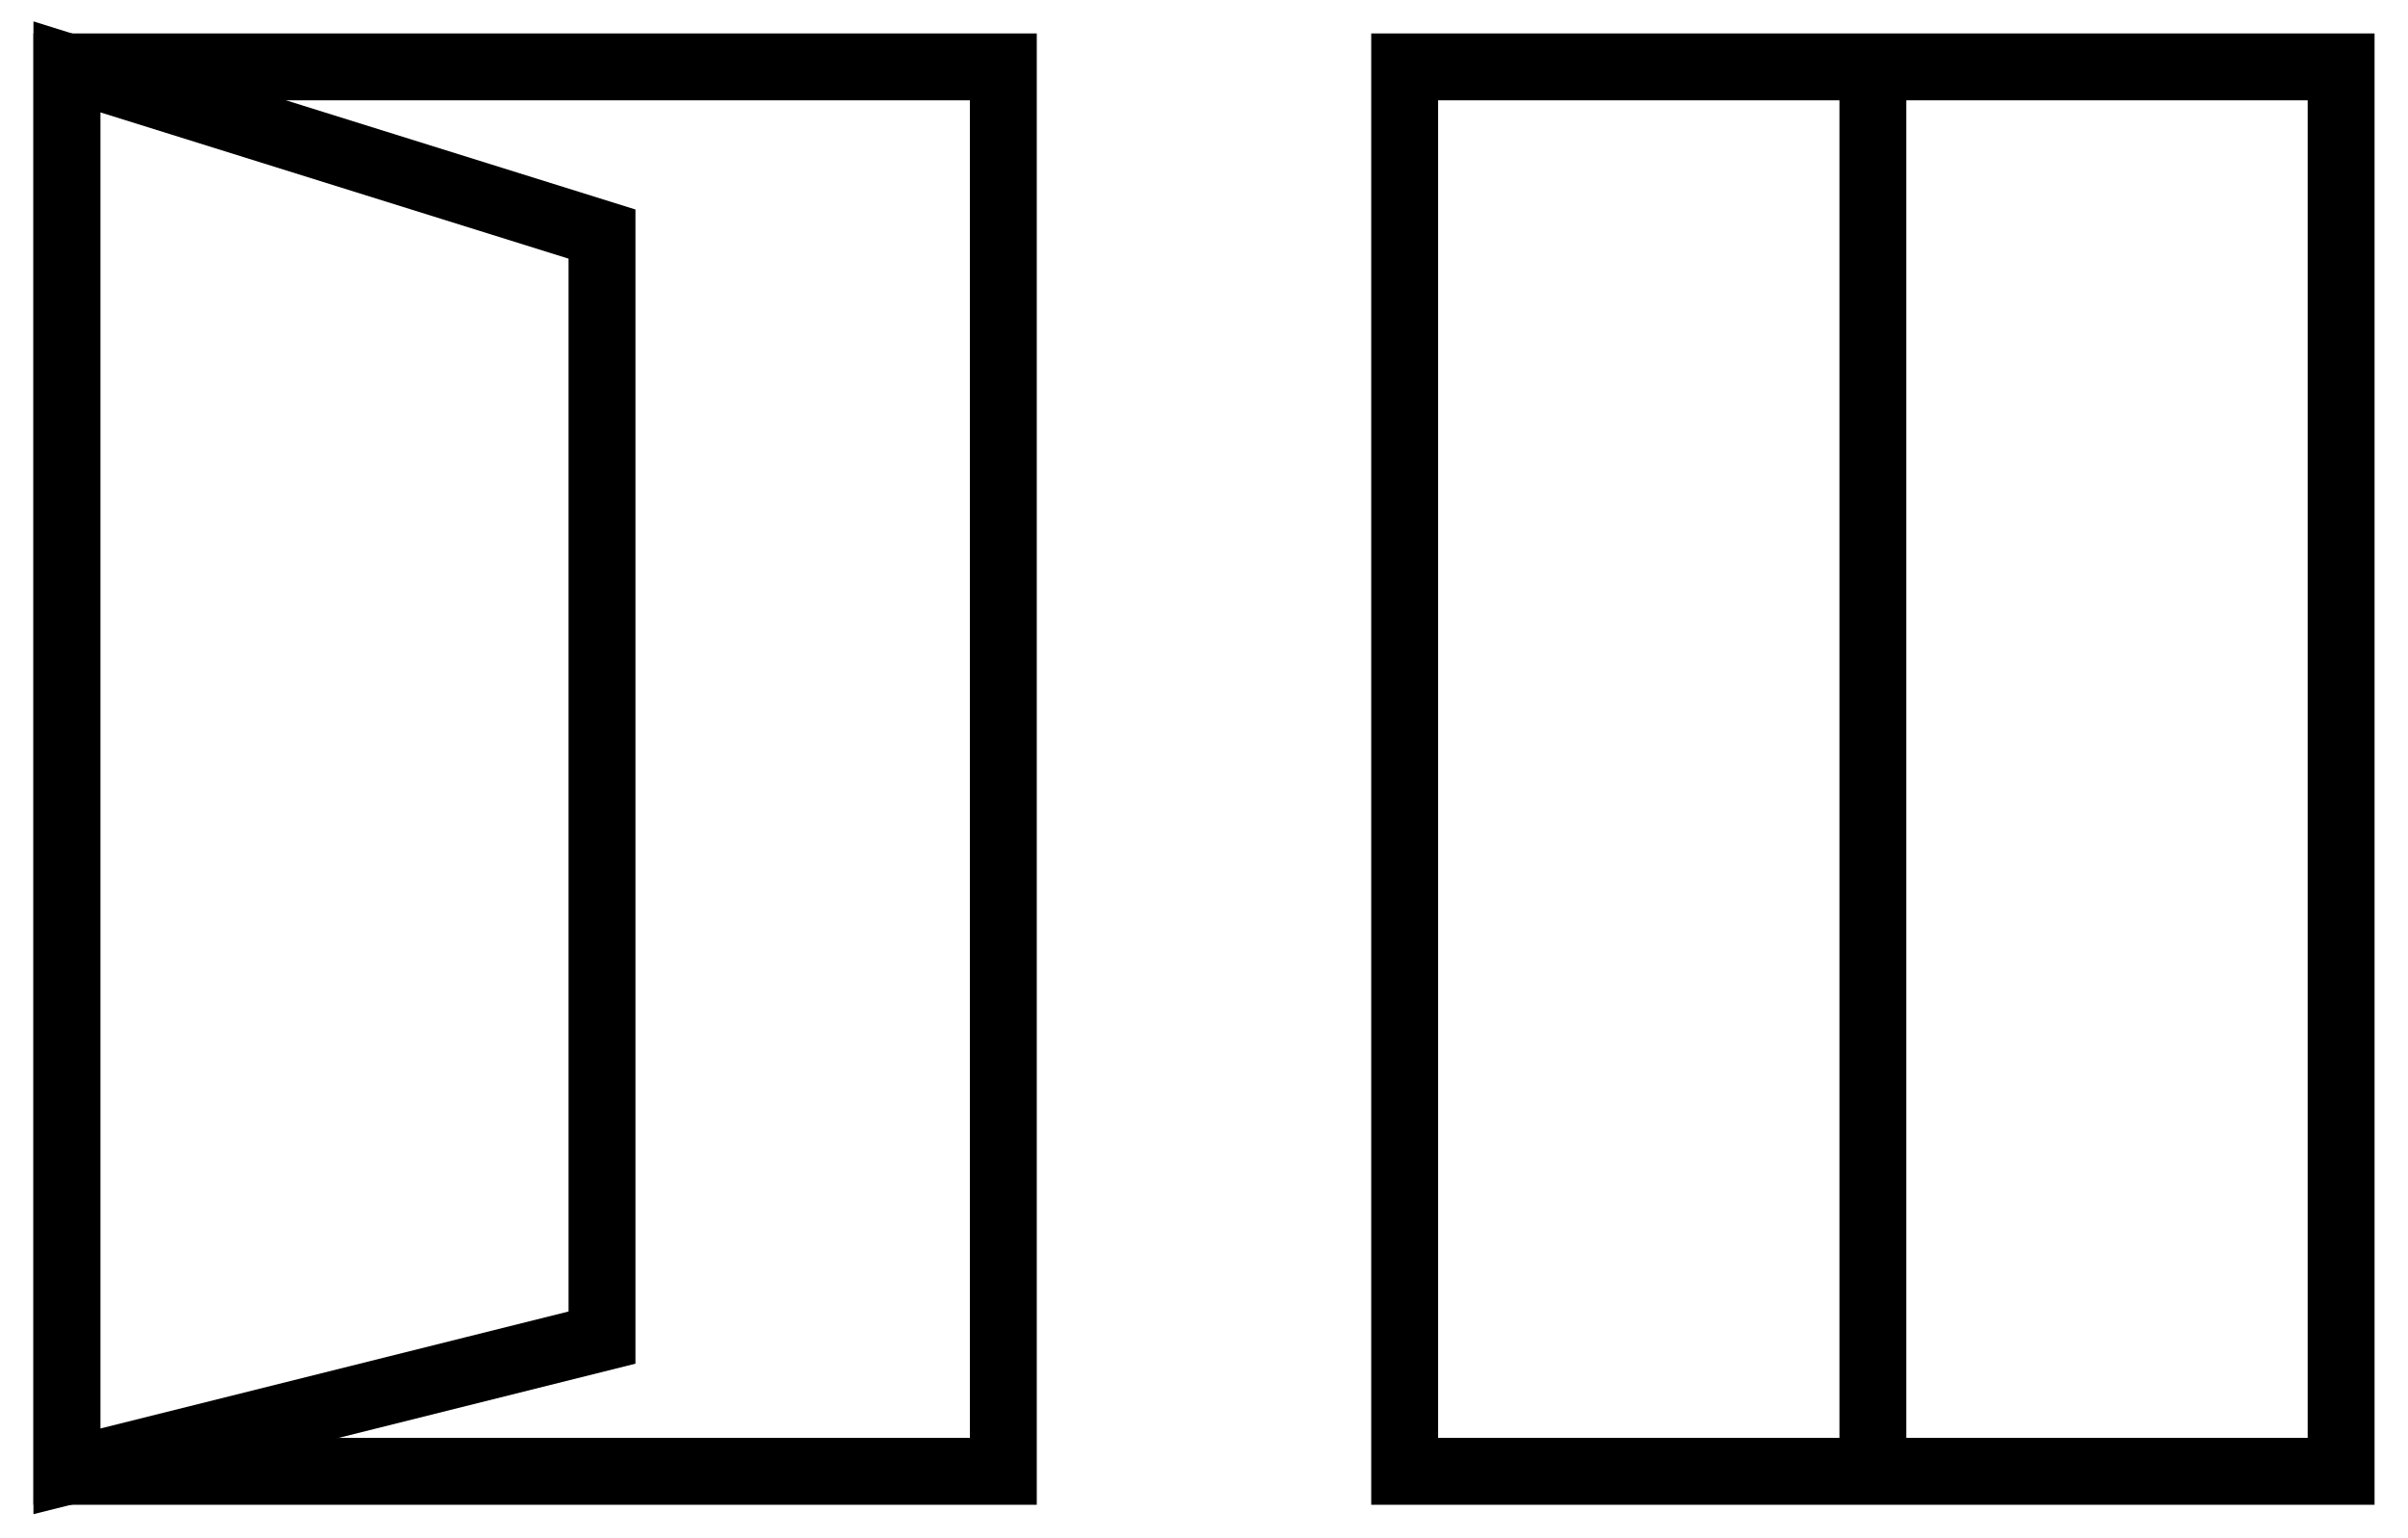 <svg width="36" height="23" viewBox="0 0 36 23" fill="none" xmlns="http://www.w3.org/2000/svg">
<path d="M28 1H21V22H28M28 1H35V22H28M28 1V22" stroke="black"/>
<path d="M15 1H1V22H15V1Z" stroke="black"/>
<path d="M9 3.5L1 1V22L9 20V3.5Z" stroke="black"/>
</svg>
